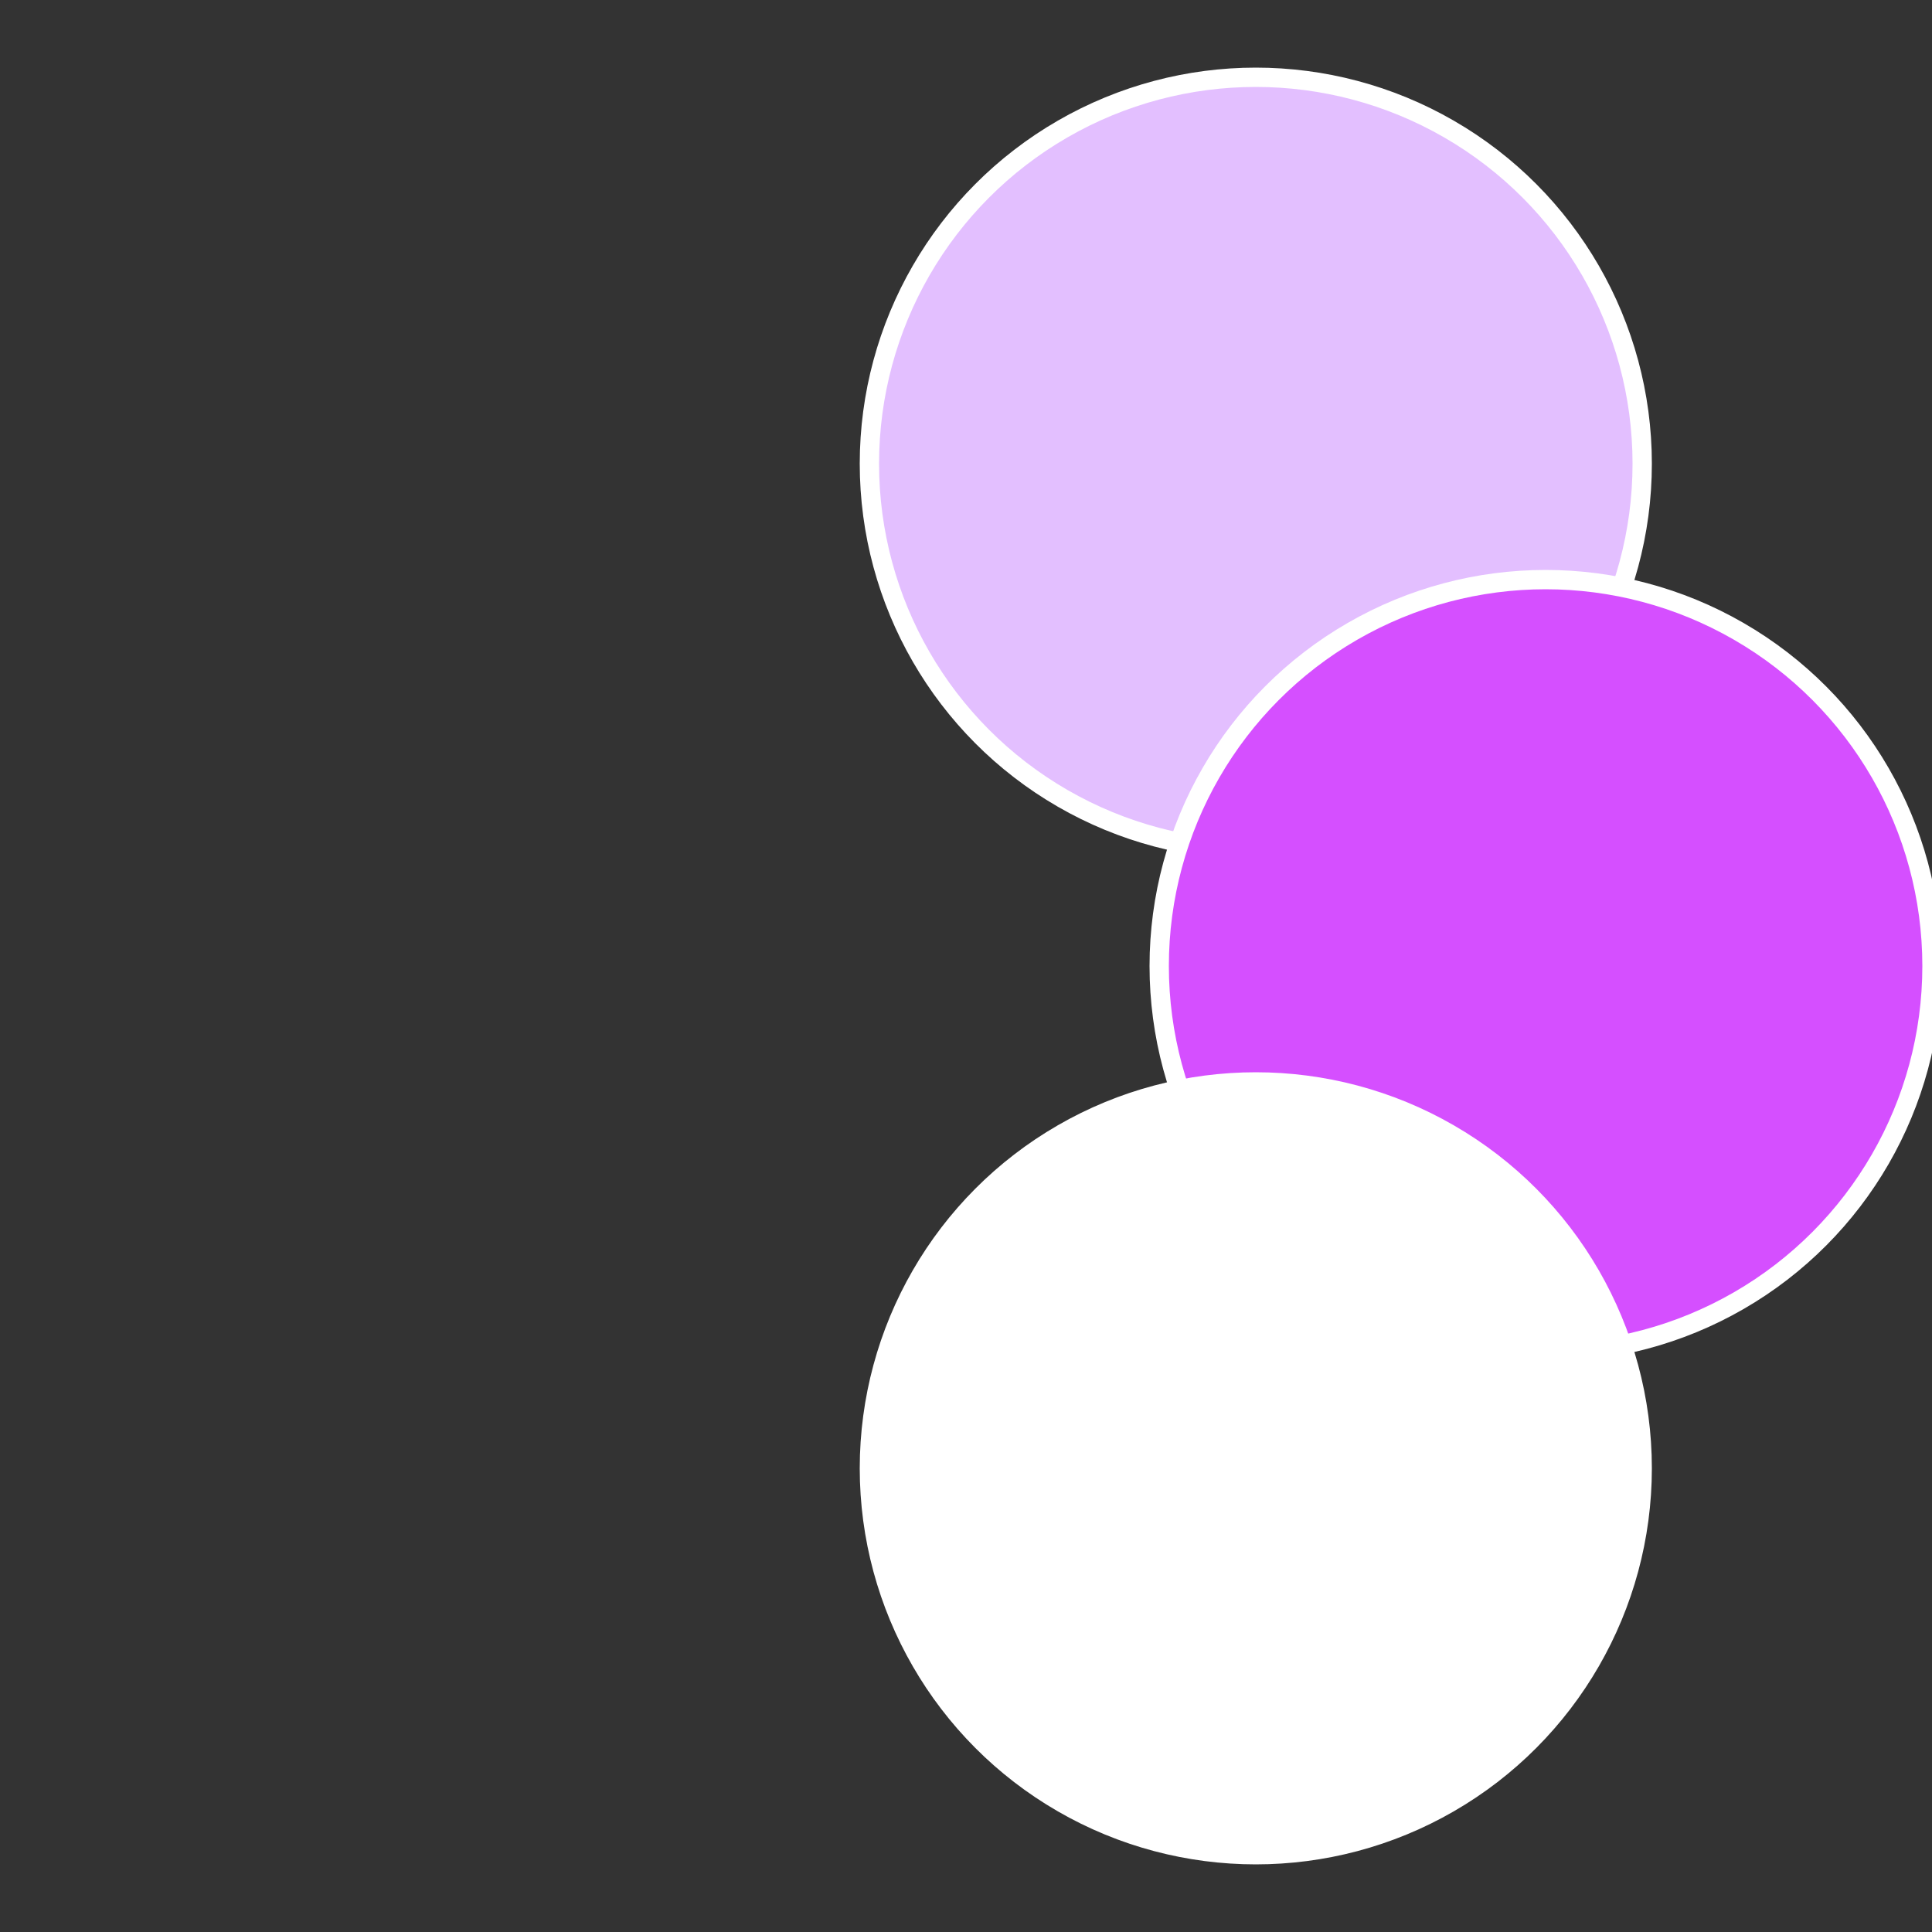 <?xml version="1.0" standalone="no"?>
<svg width="500" height="500" viewBox="-1 -1 2 2" xmlns="http://www.w3.org/2000/svg">
 
                <rect x="-1" y="-1" width="2" height="2" fill="#333333" stroke="none"/>
 
                <circle cx="0.3" cy="-0.52" r="0.4" fill="#e3bfffffffffffff31d193" stroke="#fff" stroke-width="1%" />
             
                <circle cx="0.6" cy="0" r="0.4" fill="#d54fffffffffffff31de3b" stroke="#fff" stroke-width="1%" />
             
                <circle cx="0.3" cy="0.52" r="0.4" fill="#ffffffffffffffc5fffffffffffff31de3b" stroke="#fff" stroke-width="1%" />
            </svg>
